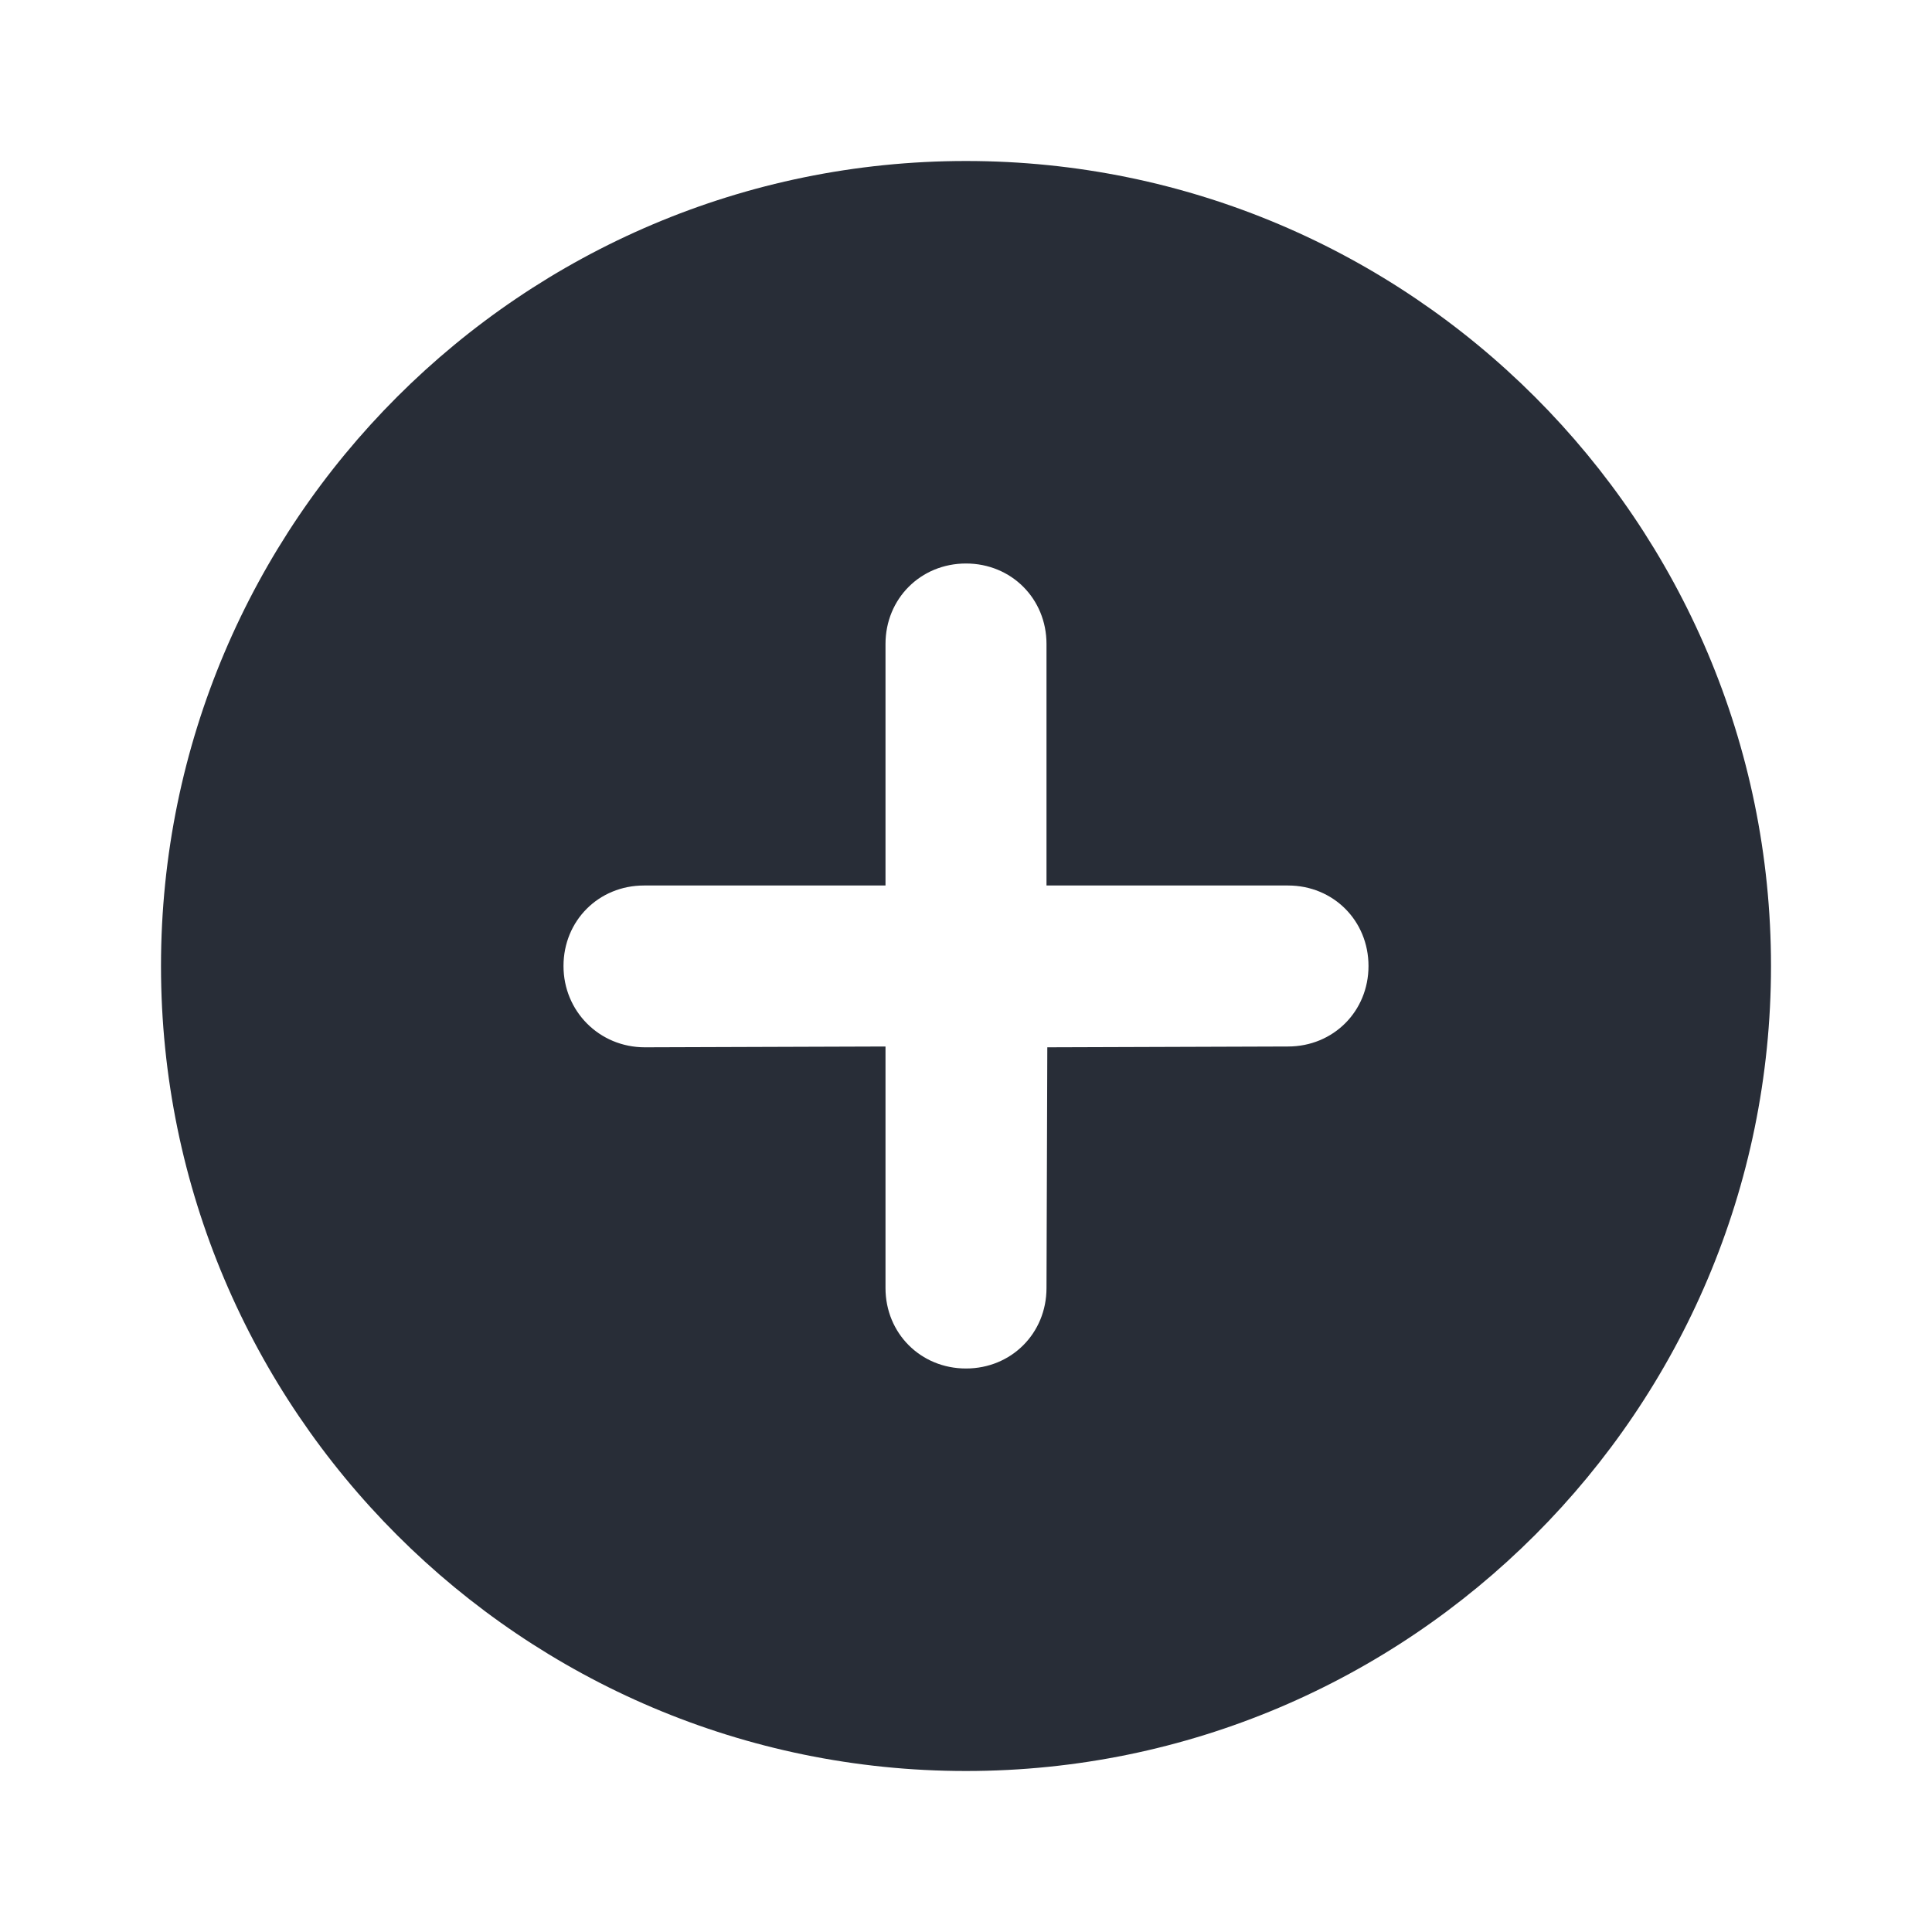 <svg width="24" height="24" viewBox="0 0 24 24" fill="none" xmlns="http://www.w3.org/2000/svg">
<g clip-path="url(#clip0_7823_53686)">
<path fill-rule="evenodd" clip-rule="evenodd" d="M12 2C17.516 2 22 6.484 22 12C22 17.516 17.516 22 12 22C6.484 22 2 17.516 2 12C2 6.484 6.484 2 12 2ZM12 7C11.437 7 11 7.437 11 8V11H8C7.437 11 7 11.437 7 12C7 12.563 7.446 13.01 8.01 13.01L11 13V16C11 16.563 11.437 17 12 17C12.563 17 13 16.563 13 16L13.01 13.01L16 13C16.563 13 17 12.563 17 12C17 11.437 16.563 11 16 11H13V8C13 7.437 12.563 7 12 7Z" fill="#282D37"/>
</g>
<defs>
<clipPath id="clip0_7823_53686">
<rect width="24" height="24" fill="white"/>
</clipPath>
</defs>
</svg>
